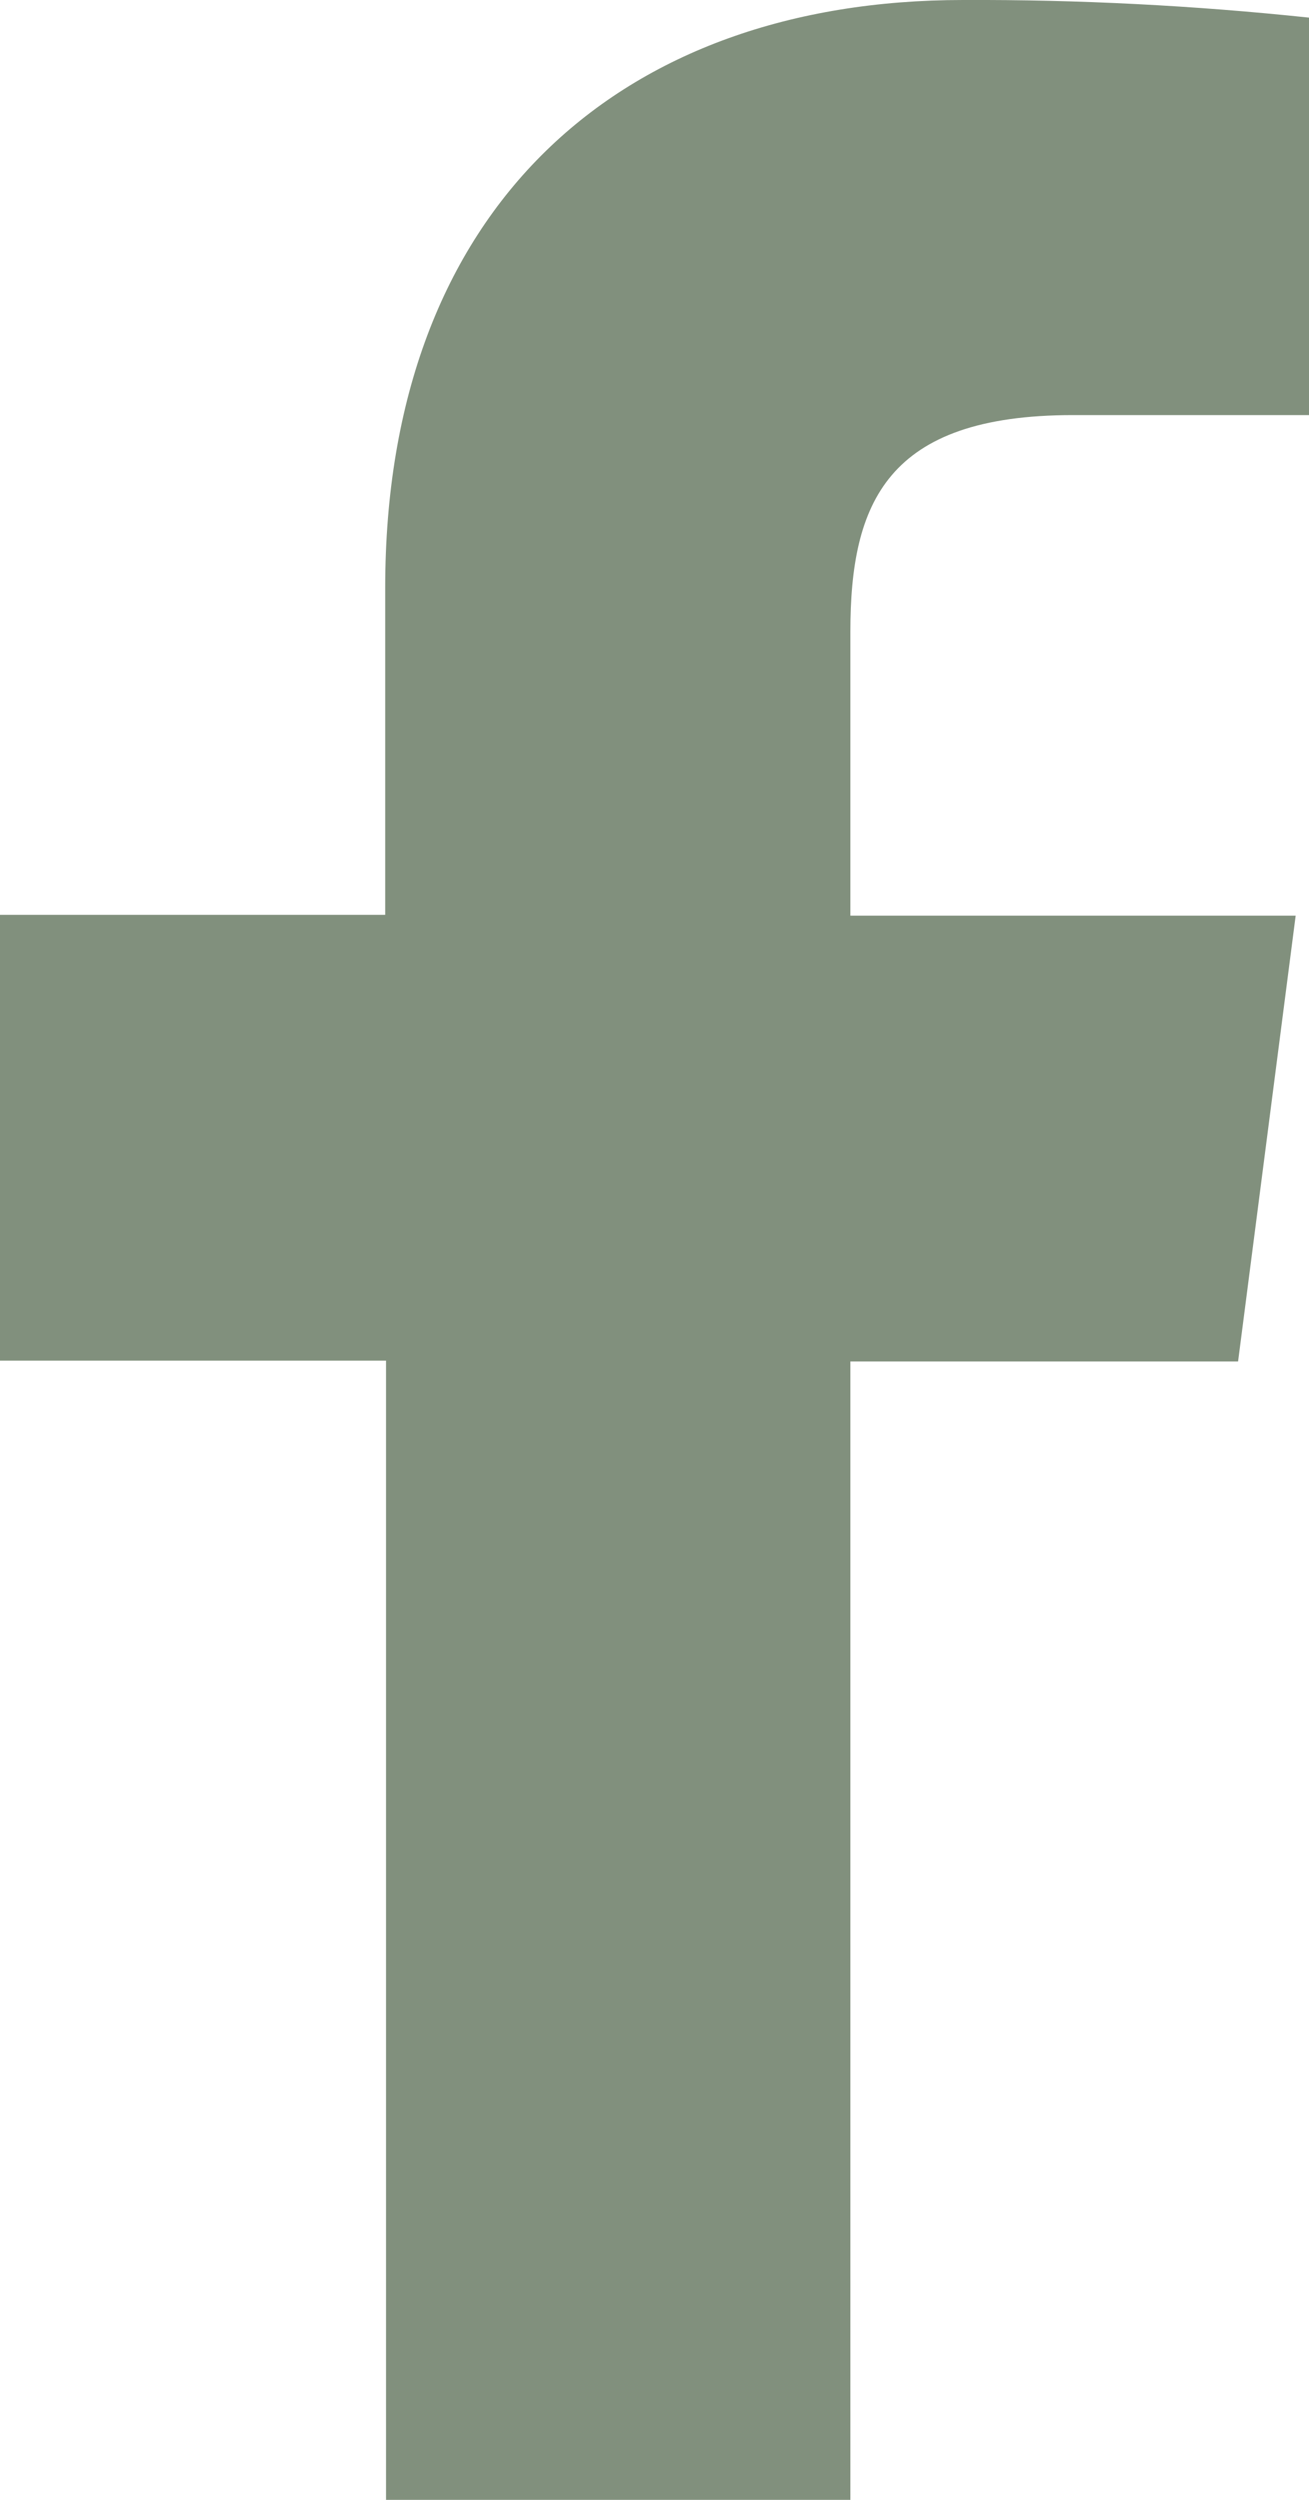 <?xml version="1.0" encoding="UTF-8"?> <svg xmlns="http://www.w3.org/2000/svg" width="11" height="21" viewBox="0 0 11 21" fill="none"> <path d="M7.146 21V11.437H10.404L10.888 7.692H7.146V5.307C7.146 4.227 7.45 3.487 9.016 3.487H11V0.148C10.035 0.046 9.064 -0.004 8.093 0C5.214 0 3.237 1.741 3.237 4.937V7.685H0V11.43H3.244V21H7.146Z" fill="#81907D"></path> </svg> 
